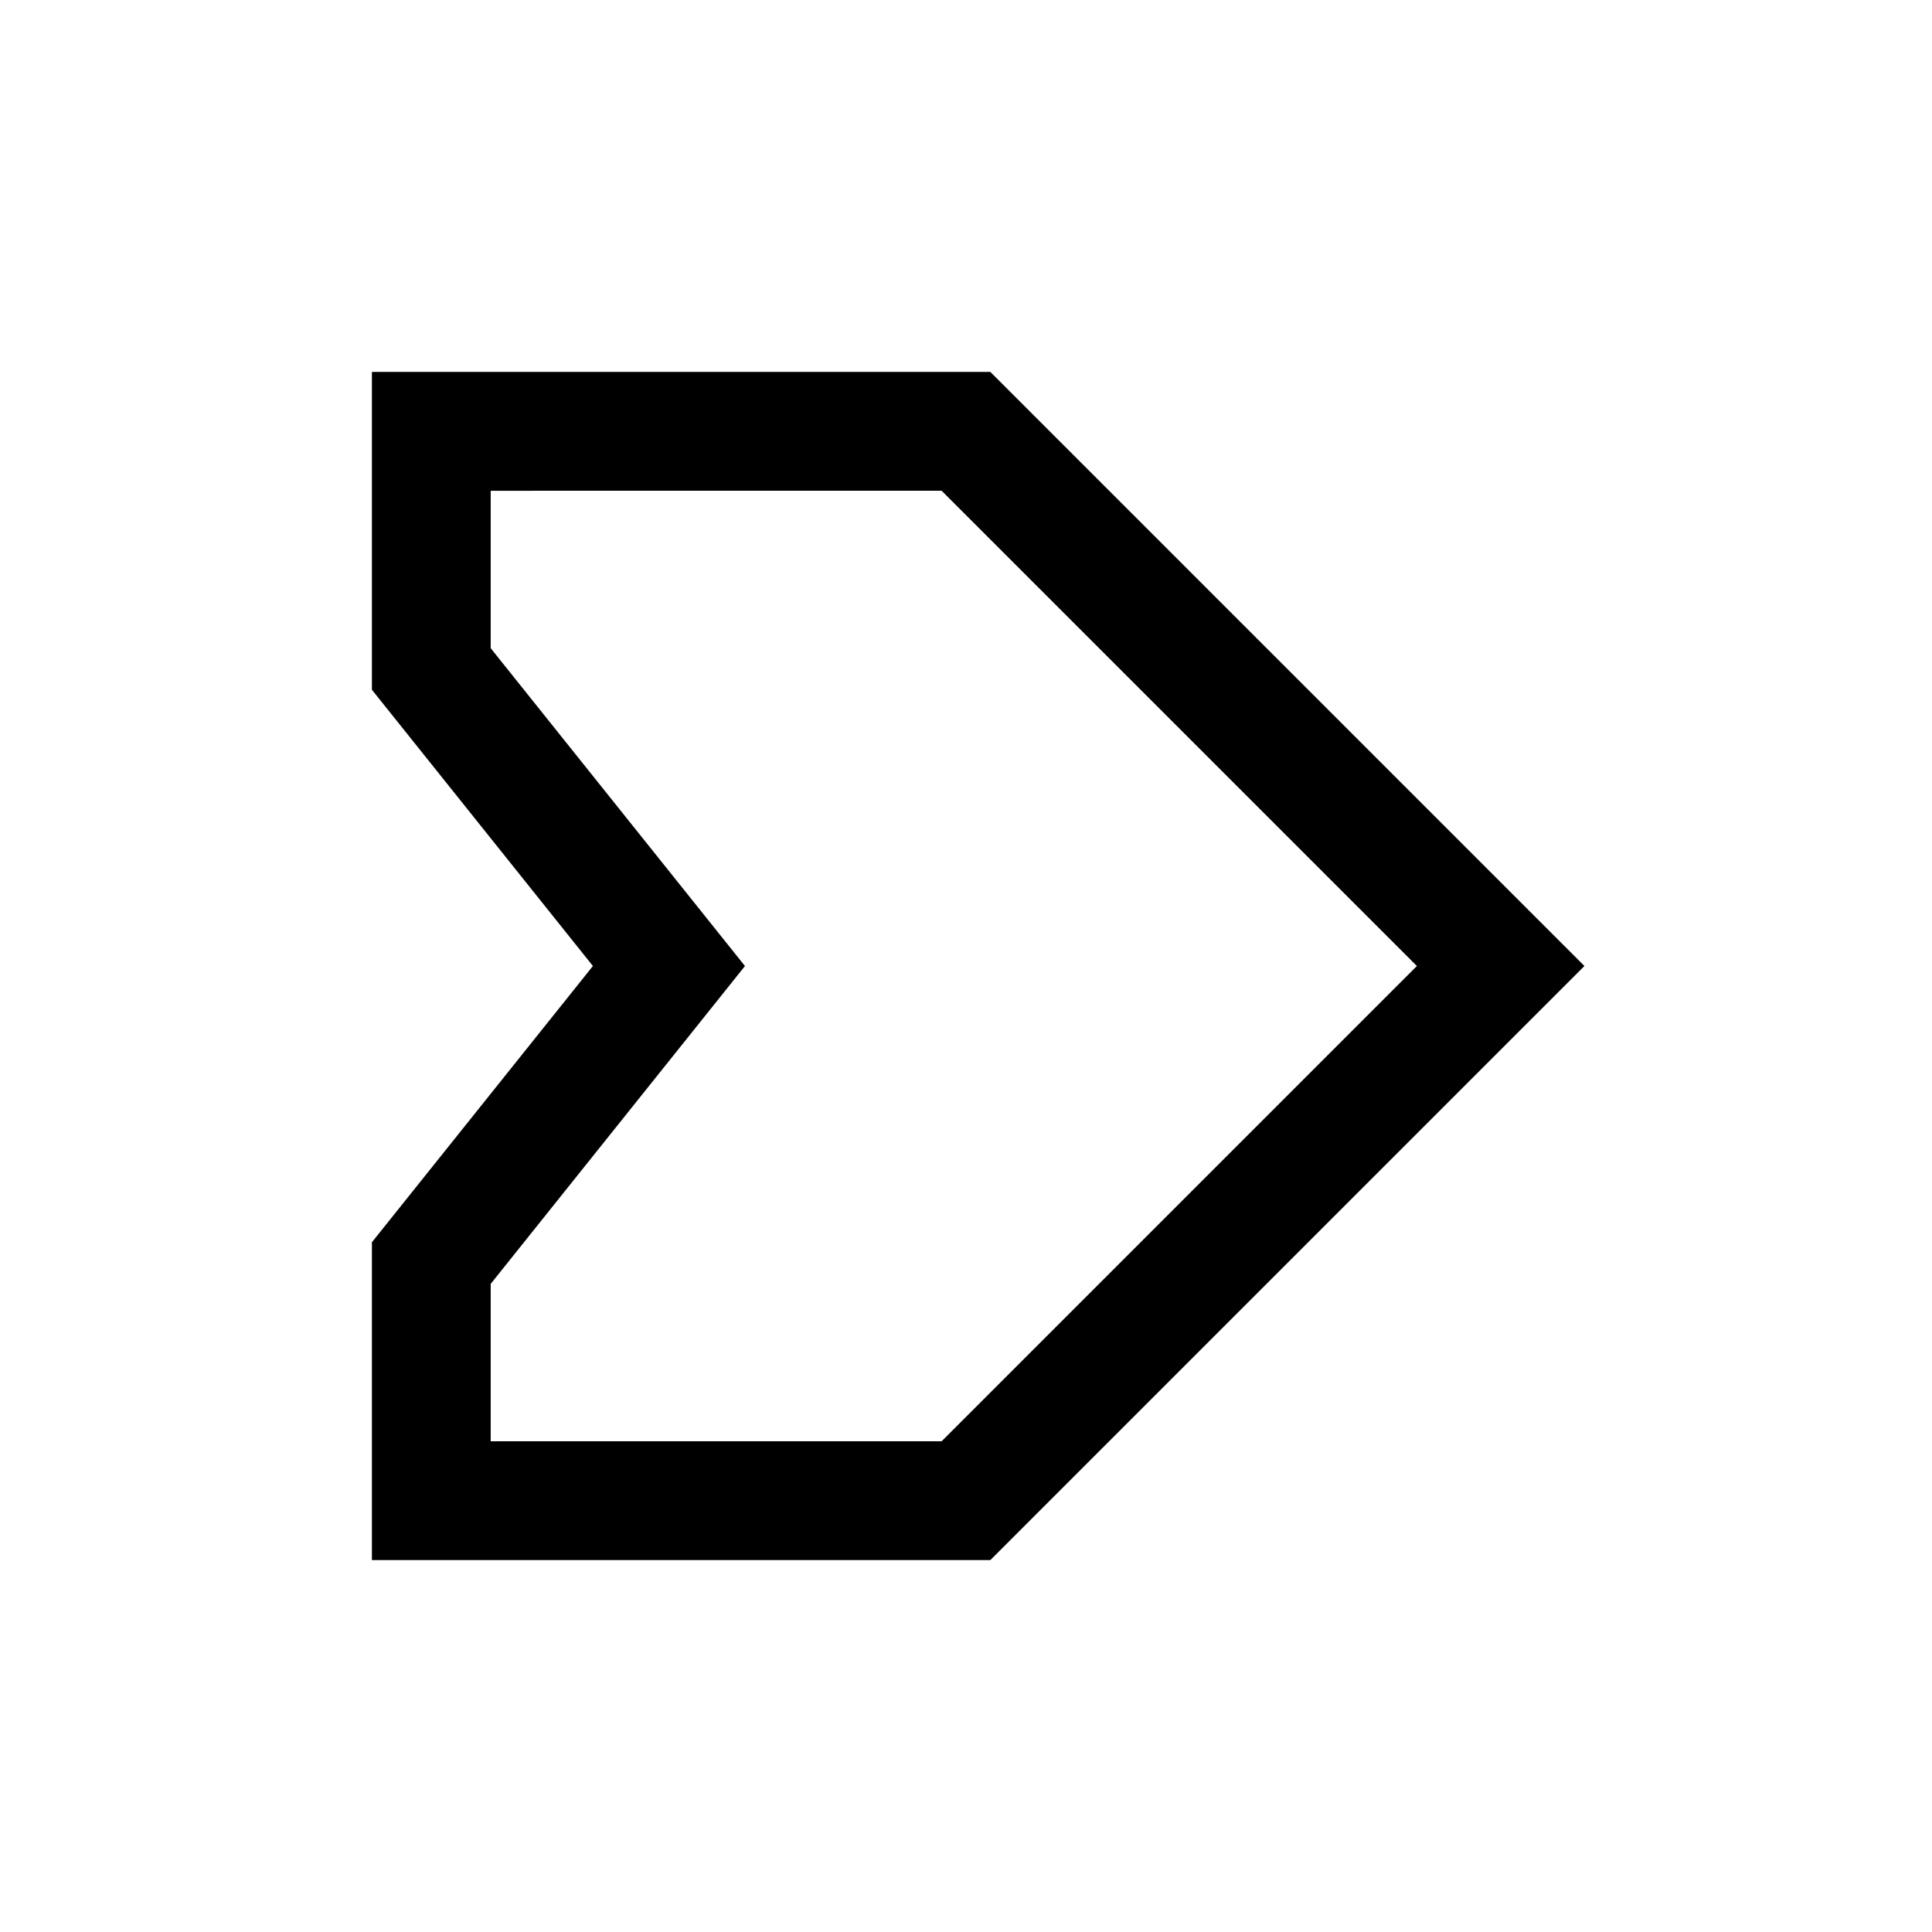 <?xml version="1.0" encoding="UTF-8"?>
<!-- Uploaded to: SVG Repo, www.svgrepo.com, Generator: SVG Repo Mixer Tools -->
<svg fill="#000000" width="800px" height="800px" version="1.1" viewBox="144 144 512 512" xmlns="http://www.w3.org/2000/svg">
 <path d="m406.45 557.44h-163.89v-84.23l58.566-73.207-58.566-73.211v-84.23h163.89l157.44 157.44zm-132.41-31.488h119.5l125.95-125.95-125.95-125.95-119.5 0.004v41.723l67.383 84.23-67.383 84.23z"/>
</svg>